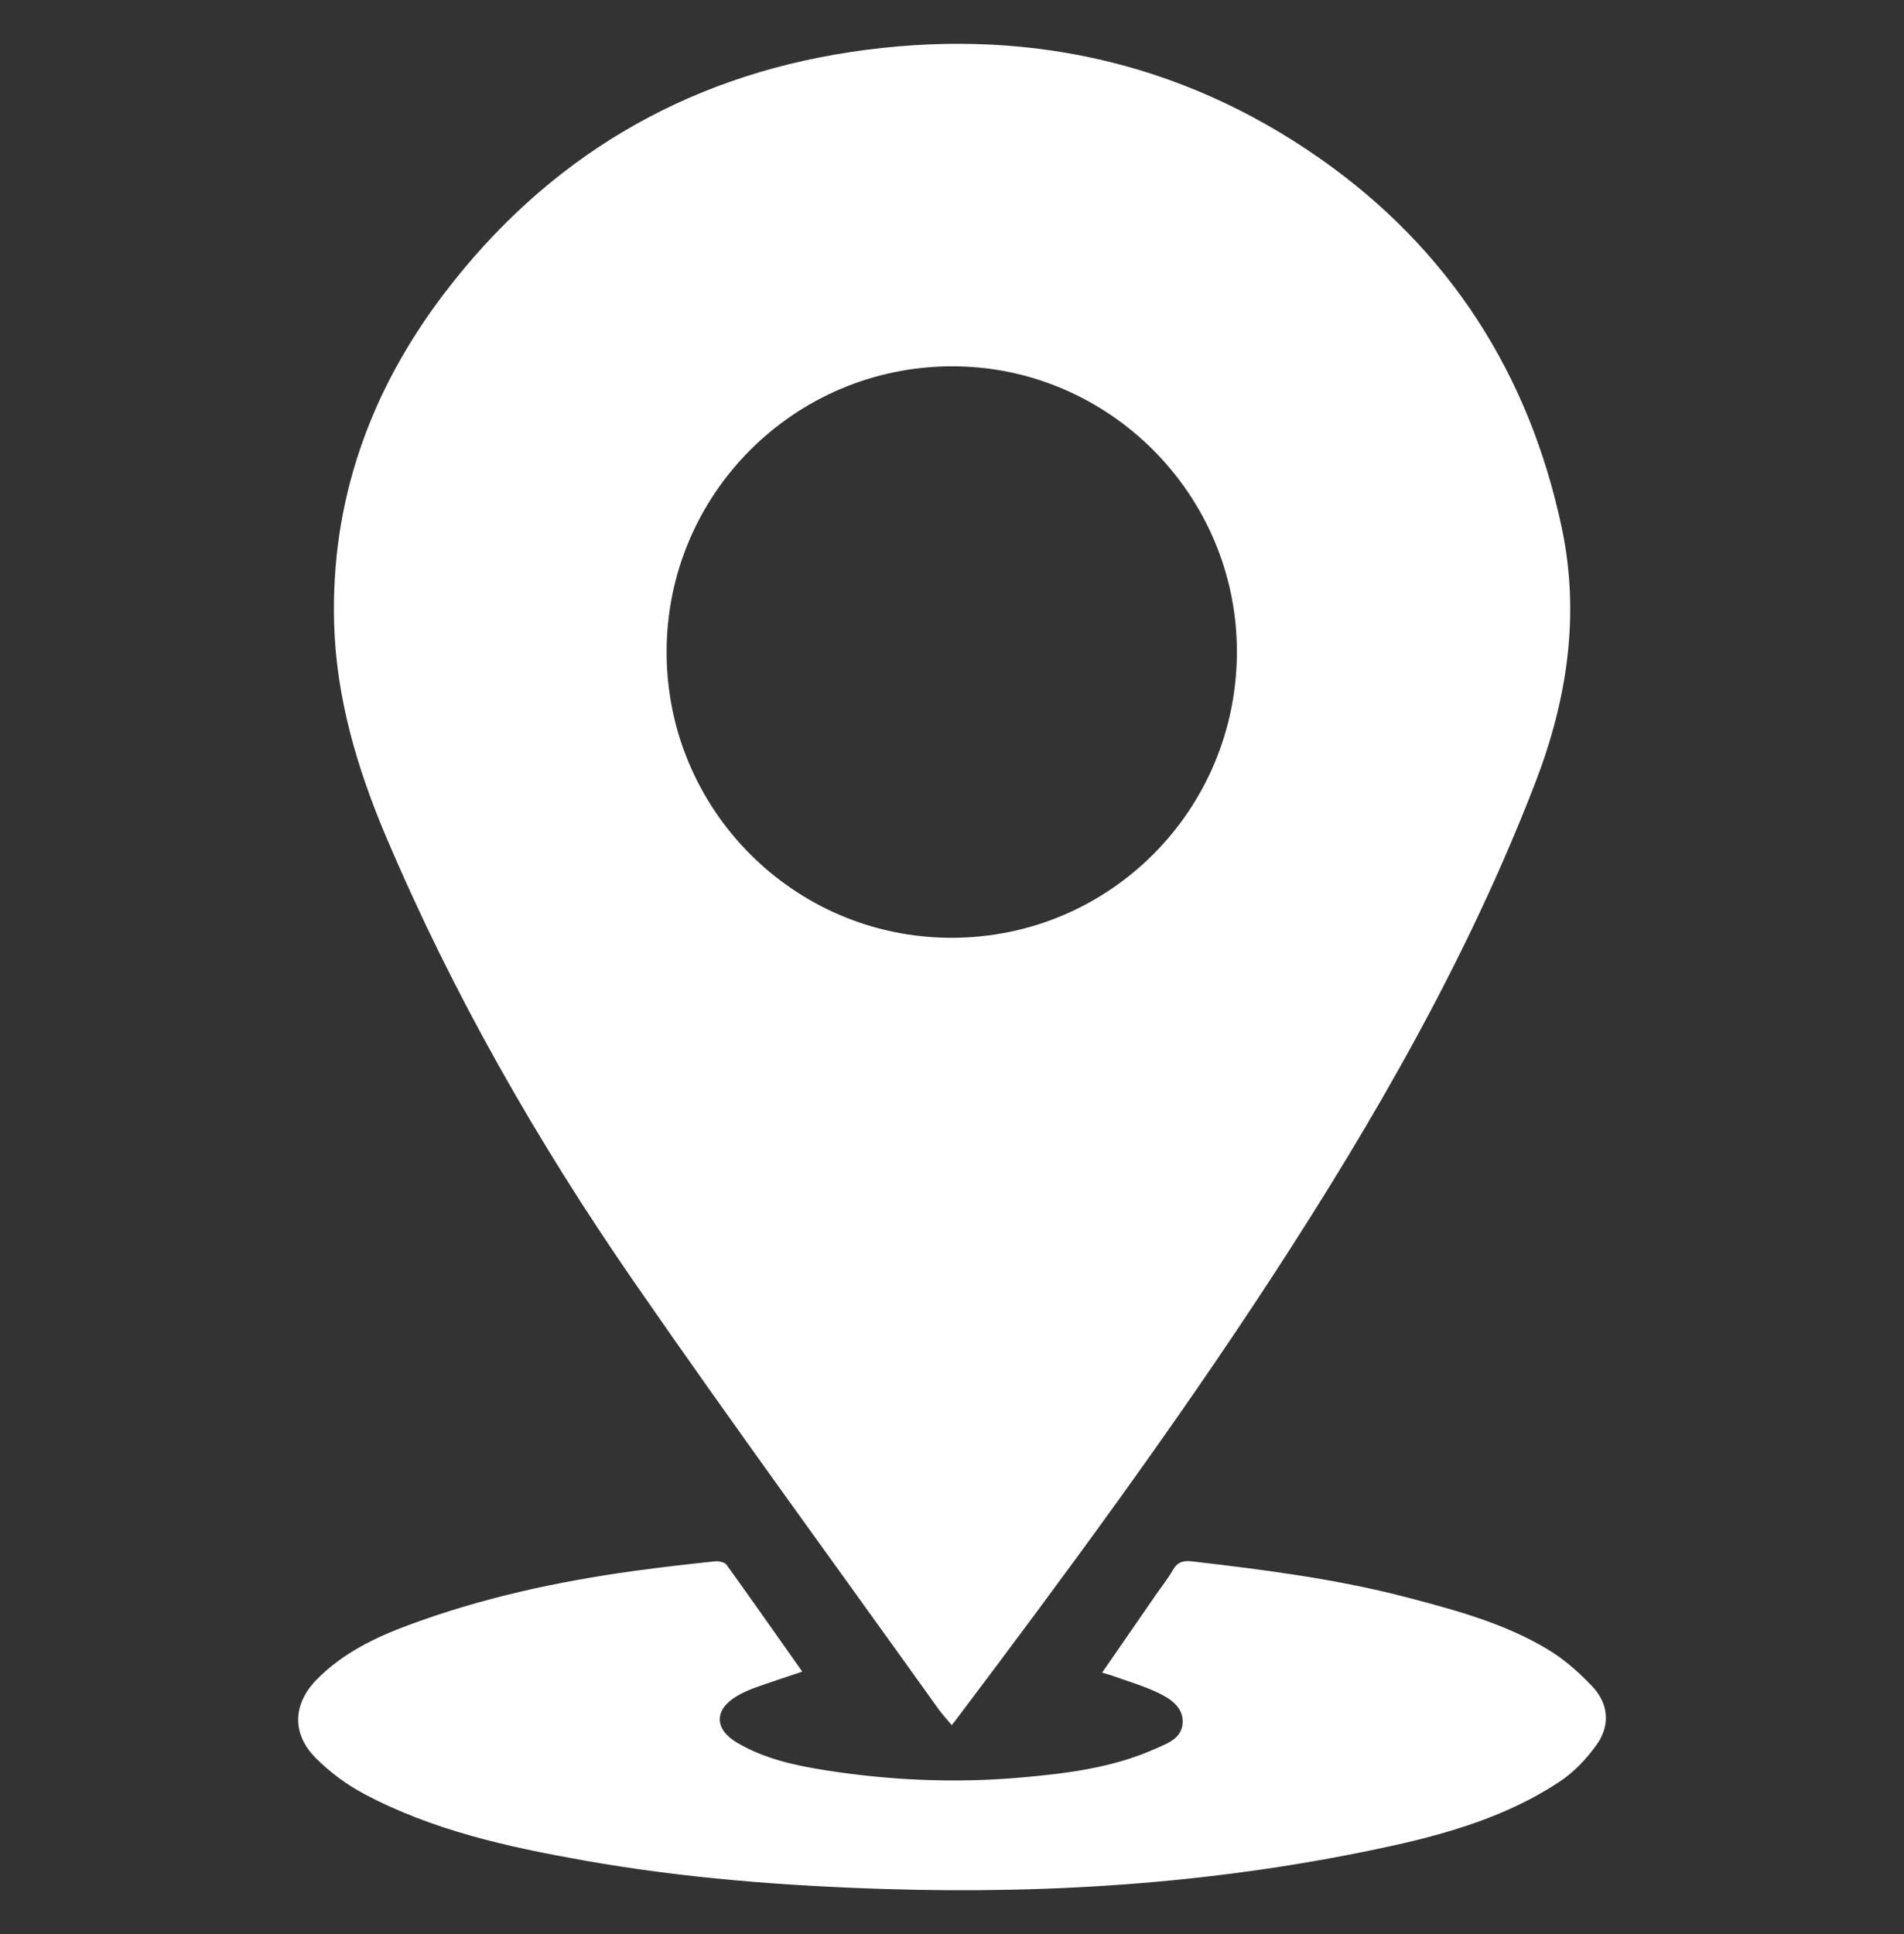 <?xml version="1.0" encoding="utf-8"?>
<!-- Generator: Adobe Illustrator 26.2.1, SVG Export Plug-In . SVG Version: 6.00 Build 0)  -->
<svg version="1.1" id="Layer_1" xmlns="http://www.w3.org/2000/svg" xmlns:xlink="http://www.w3.org/1999/xlink" x="0px" y="0px"
	 viewBox="0 0 495.59 503.34" style="enable-background:new 0 0 495.59 503.34;" xml:space="preserve">
<rect x="0" y="0" width="495.59" height="503.34" fill="#333333" stroke="none"/>
<style type="text/css">
	.st0{fill:#FFFFFF;}
</style>
<g>
	<path class="st0" d="M108.14-695.16c32.14,94.98,95,157.23,185.34,192.95c2.73-2.36,4.78-3.27,5.37-4.76
		c18.97-47.92,9.01-46.32,65.45-37.27c35.95,5.76,71.89,11.73,108,16.37c16.29,2.09,21.51,10.22,22.84,25.61
		c5.3,61.11-37.62,109.88-98.95,111.27C177.17-386.03-11.39-581.36,0.54-800.85c3.04-55.85,55.19-99.88,108.88-92.61
		c15.92,2.16,24.28,7.92,26.31,25.77c4.55,39.88,11.49,79.51,18.08,119.13c5.93,35.64,4.3,38.83-30.24,49.09
		C119.25-698.18,114.88-697.04,108.14-695.16z"/>
</g>
<g>
	<path class="st0" d="M247.72,448.96c-1.29-1.56-2.5-2.85-3.52-4.28c-26.44-36.99-53.32-73.67-79.17-111.08
		c-25.21-36.48-47.18-74.92-64.54-115.85c-7.54-17.78-12.99-36.14-13.52-55.57c-0.88-31.94,9.4-60.44,28.51-85.62
		c26.73-35.2,62.31-56.45,105.95-63.02c44.1-6.63,85.45,2.03,122.14,27.71c33.52,23.45,54.47,56.02,62.94,96.11
		c4.79,22.69,1.42,44.8-6.9,66.37c-17.59,45.6-41.82,87.63-68.4,128.42c-25.77,39.53-53.78,77.48-82.17,115.14
		C248.69,447.77,248.3,448.23,247.72,448.96z M173.51,169.7c0.01,41.05,33.18,74.33,74.11,74.36c41.14,0.03,74.33-33.22,74.33-74.47
		c0-40.92-33.45-74.37-74.28-74.26C206.66,95.45,173.51,128.69,173.51,169.7z"/>
	<path class="st0" d="M208.82,435.04c-4.29,1.45-8.19,2.71-12.05,4.09c-1.68,0.6-3.34,1.32-4.88,2.22
		c-6.01,3.49-6.06,8.62-0.08,12.16c7.2,4.26,15.24,5.98,23.38,7.25c16.64,2.58,33.37,3.33,50.16,1.87
		c12.08-1.05,24.11-2.49,35.36-7.51c3.16-1.41,6.93-2.67,7.12-6.78c0.19-3.99-3.09-6.19-6.2-7.7c-3.85-1.86-8.02-3.06-12.06-4.52
		c-0.77-0.28-1.58-0.47-2.71-0.8c4.7-6.81,9.23-13.37,13.77-19.94c1.56-2.26,3.3-4.41,4.65-6.78c1.19-2.08,2.71-2.52,4.94-2.26
		c18.95,2.19,37.85,4.61,56.34,9.47c12.53,3.29,25.08,6.71,36.29,13.43c4.27,2.56,8.16,6,11.59,9.63c4.23,4.48,4.77,10.05,1.21,15.1
		c-2.66,3.78-6.1,7.36-9.95,9.88c-13.21,8.66-28.15,13.17-43.43,16.53c-43.4,9.54-87.39,12.62-131.71,11.24
		c-26.36-0.82-52.65-2.82-78.65-7.45c-19.72-3.51-39.29-7.8-57.16-17.32c-4.58-2.44-8.95-5.68-12.6-9.36
		c-6.3-6.35-5.92-14.12,0.38-20.49c6.67-6.75,15.02-10.8,23.75-14.05c19.03-7.07,38.76-11.36,58.83-14.12
		c6.99-0.96,14.01-1.76,21.03-2.5c0.98-0.1,2.49,0.24,2.99,0.93C195.71,416.39,202.17,425.62,208.82,435.04z"/>
</g>
</svg>
